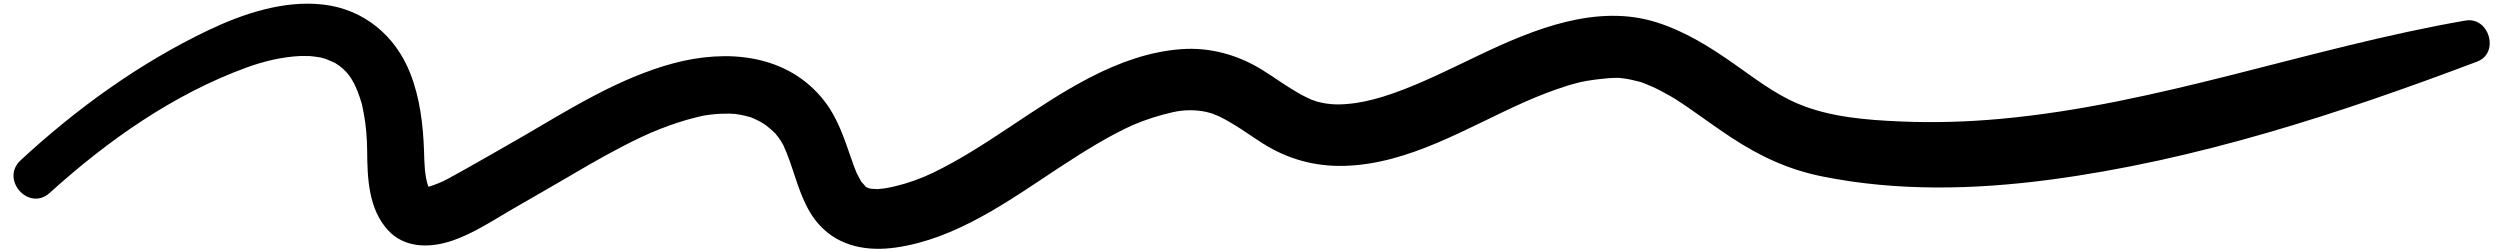 <?xml version="1.0" encoding="UTF-8"?><svg xmlns="http://www.w3.org/2000/svg" xmlns:xlink="http://www.w3.org/1999/xlink" height="335.3" preserveAspectRatio="xMidYMid meet" version="1.0" viewBox="-18.0 -4.9 3331.8 335.3" width="3331.8" zoomAndPan="magnify"><g id="change1_1"><path d="M3267.733,22.504c-208.164,36.028-408.018,111.63-619.345,130.978c-44.193,4.046-88.72,5.413-133.063,3.521 c-45.722-1.951-94.482-5.697-136.943-23.589c-31.042-13.079-57.935-33.974-85.328-53.17 c-32.526-22.795-65.594-43.554-103.671-55.497c-79.594-24.965-163.311,9.243-234.681,43.155 c-38.235,18.168-75.996,37.432-115.979,51.566c-17.256,6.101-35.772,10.983-49.897,12.931c-20.443,2.817-34.691,2.609-51.575-1.902 c-0.51-0.137-7.025-2.518-7.28-2.522c-2.55-1.106-5.056-2.317-7.558-3.523c-6.638-3.198-12.98-7.002-19.252-10.856 c-13.488-8.291-26.321-17.6-39.819-25.884c-32.249-19.791-69.332-29.927-107.203-27.095 c-85.09,6.362-160.107,58.327-228.968,104.068c-32.81,21.795-65.897,43.324-101.412,60.511 c-16.771,8.116-34.123,14.225-52.252,18.488c-4.269,1.004-8.59,1.76-12.908,2.511c-0.342,0.06-8.811,0.822-8.438,0.99 c-2.573-0.034-5.142-0.222-7.706-0.428c-1.058-0.107-2.112-0.239-3.163-0.395c-0.446-0.144-1.035-0.324-1.777-0.548 c-0.834-0.271-2.404-1.03-3.625-1.632c-1.267-0.915-2.491-1.894-3.702-2.874c6.85,5.548,1.167-0.107-2.487-4.26 c-0.92-1.982-4.959-8.998-5.845-11.017c-2.788-6.347-5.063-12.923-7.333-19.468c-9.284-26.771-18.21-54.271-35.911-76.921 c-49.121-62.854-130.014-69.44-202.029-49.941c-71.292,19.302-136.1,59.923-199.316,96.854 c-27.184,15.882-54.726,31.18-82.079,46.77c-6.329,3.608-12.713,7.113-19.153,10.521c-0.595,0.314-4.025,1.998-5.505,2.741 c-1.962,0.886-3.935,1.748-5.916,2.591c-4.471,1.902-9.056,3.489-13.712,4.856c-5.31-15.188-5.243-31.736-5.796-47.615 c-1.23-35.283-5.433-70.715-18.442-103.805c-19.703-50.117-61.86-85.163-115.728-91.421 c-52.411-6.087-106.759,11.985-153.446,34.249C168.325,78.916,83.453,140.125,9.457,208.729 c-27.469,25.469,10.898,68.724,38.807,43.44c76.534-69.337,164.78-131.557,262.343-167.082 c22.991-8.372,47.104-14.153,71.589-15.348c2.192-0.107,13.145,0.213,12.07,0.023c4.015,0.342,8.014,0.859,11.996,1.47 c2.083,0.319,4.15,0.73,6.214,1.152c-4.026-0.783,2.594,0.91,3.304,1.14c2.642,0.851,12.863,5.691,11.977,4.991 c16.702,9.856,24.211,22.207,30.462,37.504c2.308,5.648,4.171,11.47,5.919,17.31c0.067,0.225,0.126,0.419,0.186,0.617 c0.11,0.569,0.298,1.451,0.592,2.758c0.761,3.376,1.382,6.782,2.007,10.186c2.996,16.331,4.27,32.804,4.394,49.384 c0.273,36.582,1.797,77.742,28.197,106.05c21.447,22.996,53.61,23.387,81.642,14.654c28.917-9.01,55.738-26.84,81.721-42.009 c26.567-15.509,53.406-30.511,79.896-46.163c30.795-18.196,61.877-35.837,94.213-51.175c15.487-7.346,31.439-13.538,47.699-18.95 c8-2.661,16.125-4.914,24.297-6.977c11.698-2.956,13.24-3.058,21.587-4.044c7.702-0.91,15.458-1.171,23.207-1.144 c0.536,0.003,8.093,0.506,7.543,0.335c2.723,0.371,5.429,0.856,8.132,1.347c3.63,0.657,7.196,1.613,10.755,2.571 c1.067,0.288,1.876,0.495,2.475,0.638c0.513,0.22,1.142,0.481,1.939,0.805c3.449,1.399,6.757,3.116,10.055,4.83 c2.121,1.145,4.203,2.357,6.249,3.628c0.426,0.316,0.926,0.688,1.519,1.126c4.811,3.587,9.343,7.605,13.59,11.858 c-1.362-1.207,3.141,4.088,3.792,4.989c1.926,2.672,3.597,5.53,5.278,8.356c0.178,0.3,0.341,0.571,0.49,0.819 c0.215,0.482,0.495,1.096,0.874,1.898c1.408,2.993,2.655,6.063,3.91,9.123c2.925,7.138,5.392,14.465,7.843,21.775 c8.714,25.981,16.78,53.338,35.657,74.101c26.612,29.271,64.536,35.659,102.271,30.216 c81.073-11.693,150.835-62.632,217.481-106.471c16.251-10.69,32.655-21.138,49.389-31.06c8.259-4.896,16.662-9.542,25.135-14.059 c8.842-4.712,18.764-9.505,24.176-11.813c17.184-7.331,35.029-12.952,53.254-17.021c14.688-3.278,30.722-3.297,44.663-0.102 c3.778,0.867,7.467,2.085,11.146,3.294c-7.887-2.593,3.417,1.646,4.143,1.974c6.732,3.049,13.156,6.769,19.492,10.555 c13.685,8.177,26.603,17.592,40.082,26.098c33.122,20.901,69.243,30.847,108.396,29.82c86.449-2.269,163.78-51.153,240.525-85.157 c18.315-8.114,36.982-15.375,56.082-21.425c19.961-6.322,32.609-8.082,54.512-10.174c4.262-0.406,8.546-0.454,12.82-0.497 c0.862-0.01,1.575-0.021,2.171-0.035c0.687,0.109,1.818,0.252,3.608,0.436c7.995,0.822,15.862,2.604,23.62,4.649 c0.664,0.176,1.222,0.319,1.713,0.444c0.632,0.264,1.672,0.663,3.308,1.258c3.741,1.363,7.397,2.952,11.05,4.533 c8.616,3.73,16.896,8.22,25.05,12.859c0.083,0.047,7.389,4.465,6.981,4.137c2.809,1.802,5.595,3.639,8.375,5.483 c6.954,4.615,13.784,9.421,20.609,14.224c14.978,10.539,29.834,21.238,45.141,31.3c38.41,25.248,76.176,42.896,121.299,52.015 c100.02,20.217,203.029,17.718,303.725,4.389c195.431-25.869,385.489-88.016,569.174-157.35 C3313.749,65.731,3299.447,17.016,3267.733,22.504z" fill="inherit"/></g></svg>